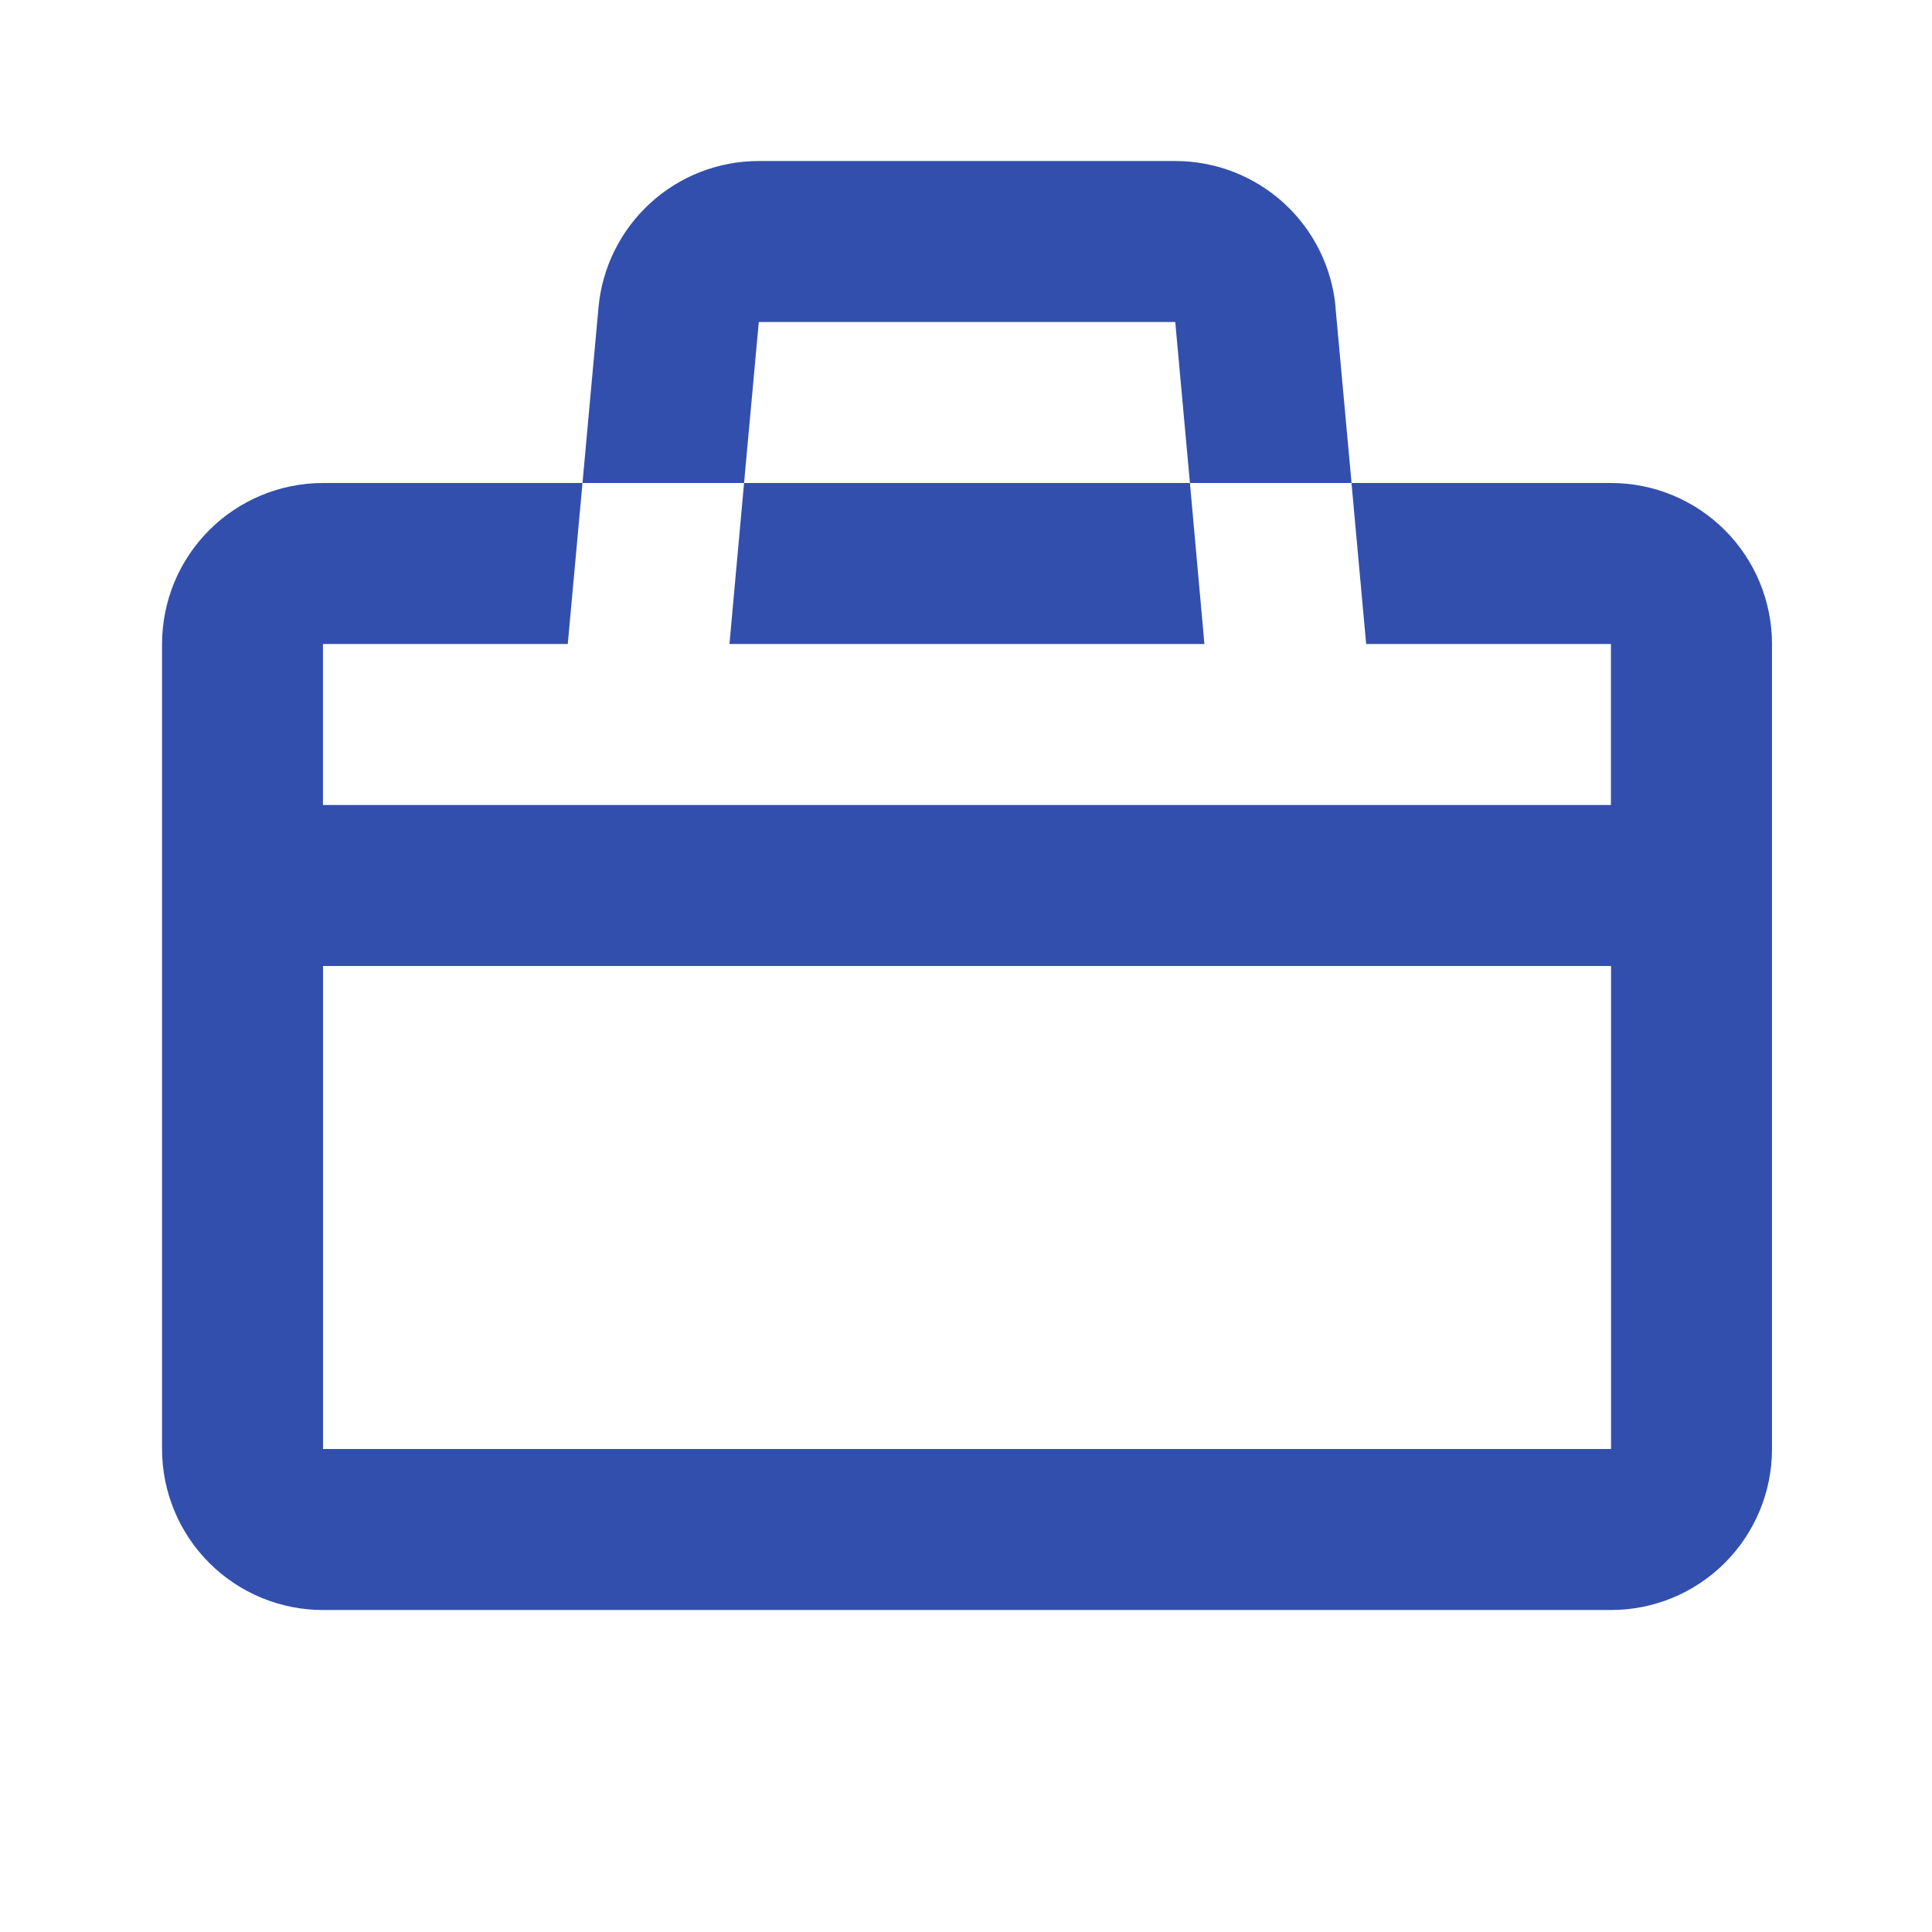 <?xml version="1.0" encoding="UTF-8"?> <svg xmlns="http://www.w3.org/2000/svg" width="32" height="32" viewBox="0 0 32 32" fill="none"> <g clip-path="url(#clip0_185_1918)"> <path fill-rule="evenodd" clip-rule="evenodd" d="M22.12 5.092L22.386 8H26.684C27.391 8 28.069 8.281 28.569 8.781C29.069 9.281 29.35 9.96 29.35 10.667V24C29.35 24.707 29.069 25.386 28.569 25.886C28.069 26.386 27.391 26.667 26.684 26.667H5.35C4.643 26.667 3.965 26.386 3.465 25.886C2.965 25.386 2.684 24.707 2.684 24V10.667C2.684 9.96 2.965 9.281 3.465 8.781C3.965 8.281 4.643 8 5.35 8H9.648L9.913 5.092C9.973 4.43 10.279 3.814 10.77 3.365C11.26 2.916 11.901 2.667 12.566 2.667H19.466C20.132 2.667 20.773 2.915 21.265 3.364C21.756 3.813 22.062 4.429 22.122 5.092M12.568 5.333H19.466L19.709 8H12.324L12.568 5.333ZM9.404 10.667L9.648 8H12.324L12.082 10.667H19.949L19.709 8H22.385L22.628 10.667H26.682V13.333H5.349V10.667H9.404ZM5.35 16V24H26.684V16H5.35Z" fill="#334FAD"></path> </g> <defs> <clipPath id="clip0_185_1918"> <rect width="32" height="32" fill="white"></rect> </clipPath> </defs> </svg> 